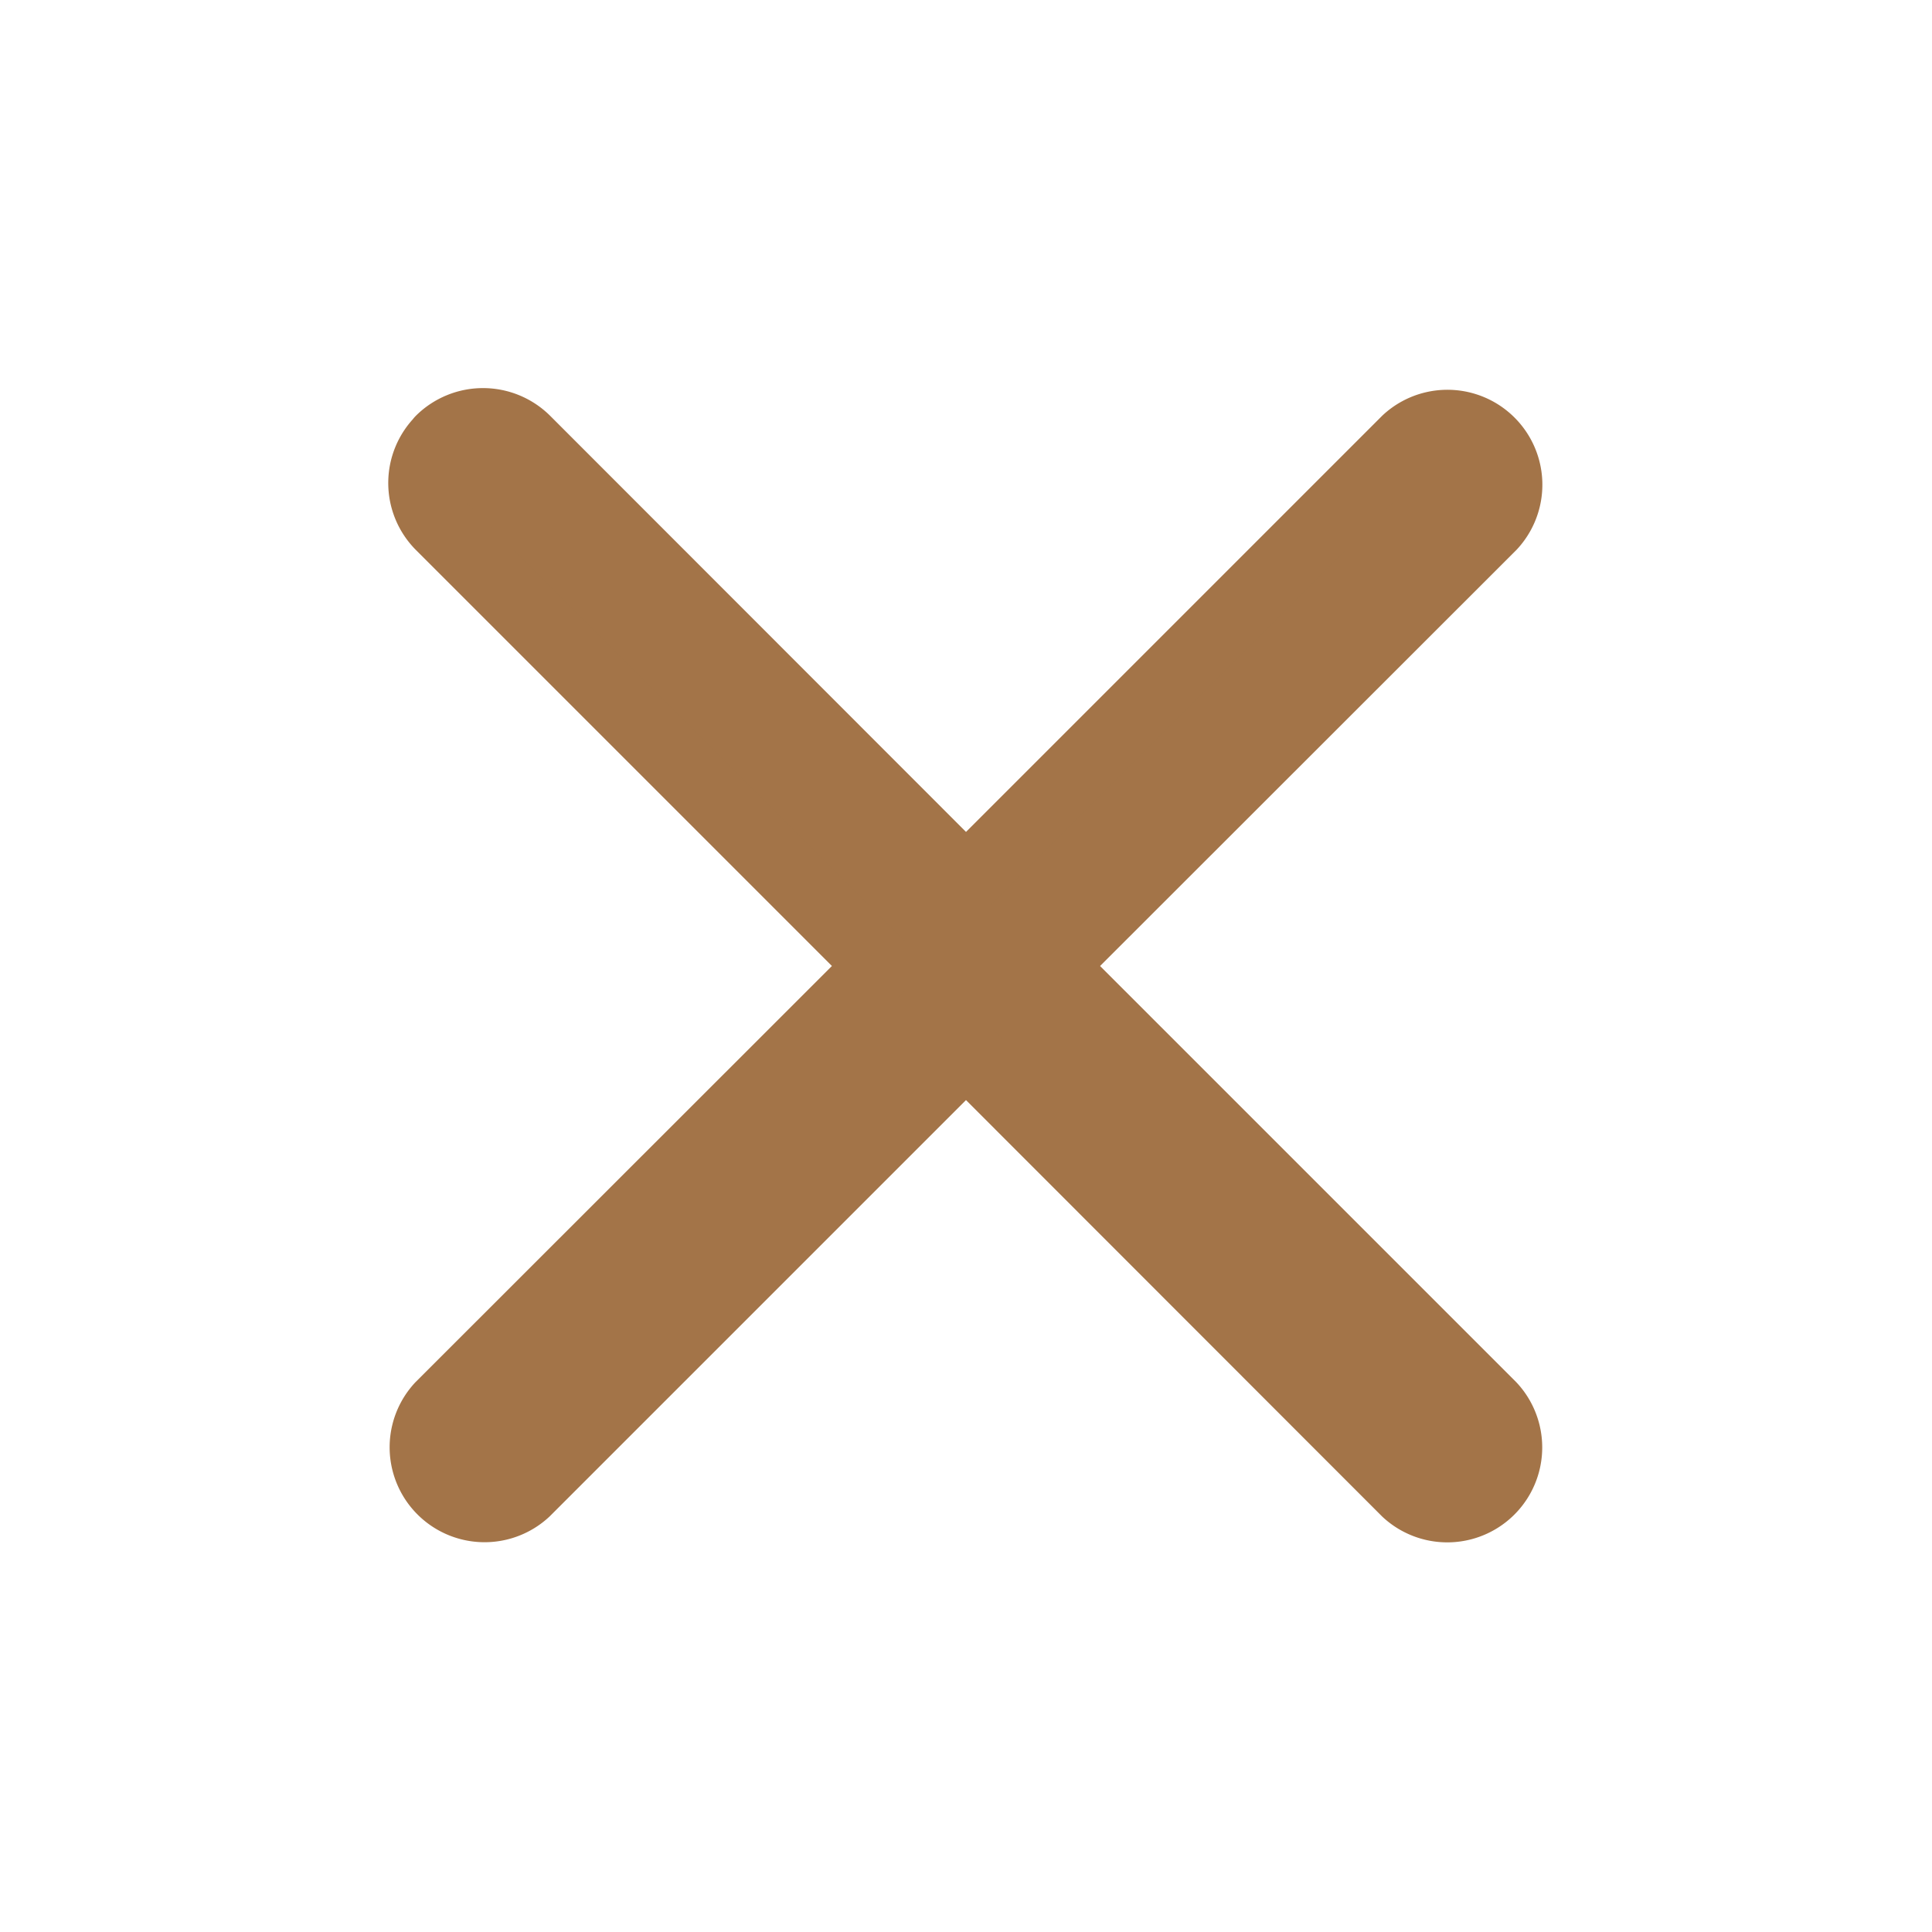 <svg width="14" height="14" fill="none" xmlns="http://www.w3.org/2000/svg"><path fill-rule="evenodd" clip-rule="evenodd" d="M3.19 3.19a.44.44 0 01.62 0L7 6.382l3.19-3.19a.438.438 0 01.62.618L7.618 7l3.19 3.19a.438.438 0 01-.618.62L7 7.618l-3.19 3.19a.438.438 0 01-.62-.618L6.382 7l-3.19-3.19a.438.438 0 010-.62z" fill="#A37448" stroke="#A37448" stroke-width=".5" stroke-linecap="round" stroke-linejoin="round"/></svg>
